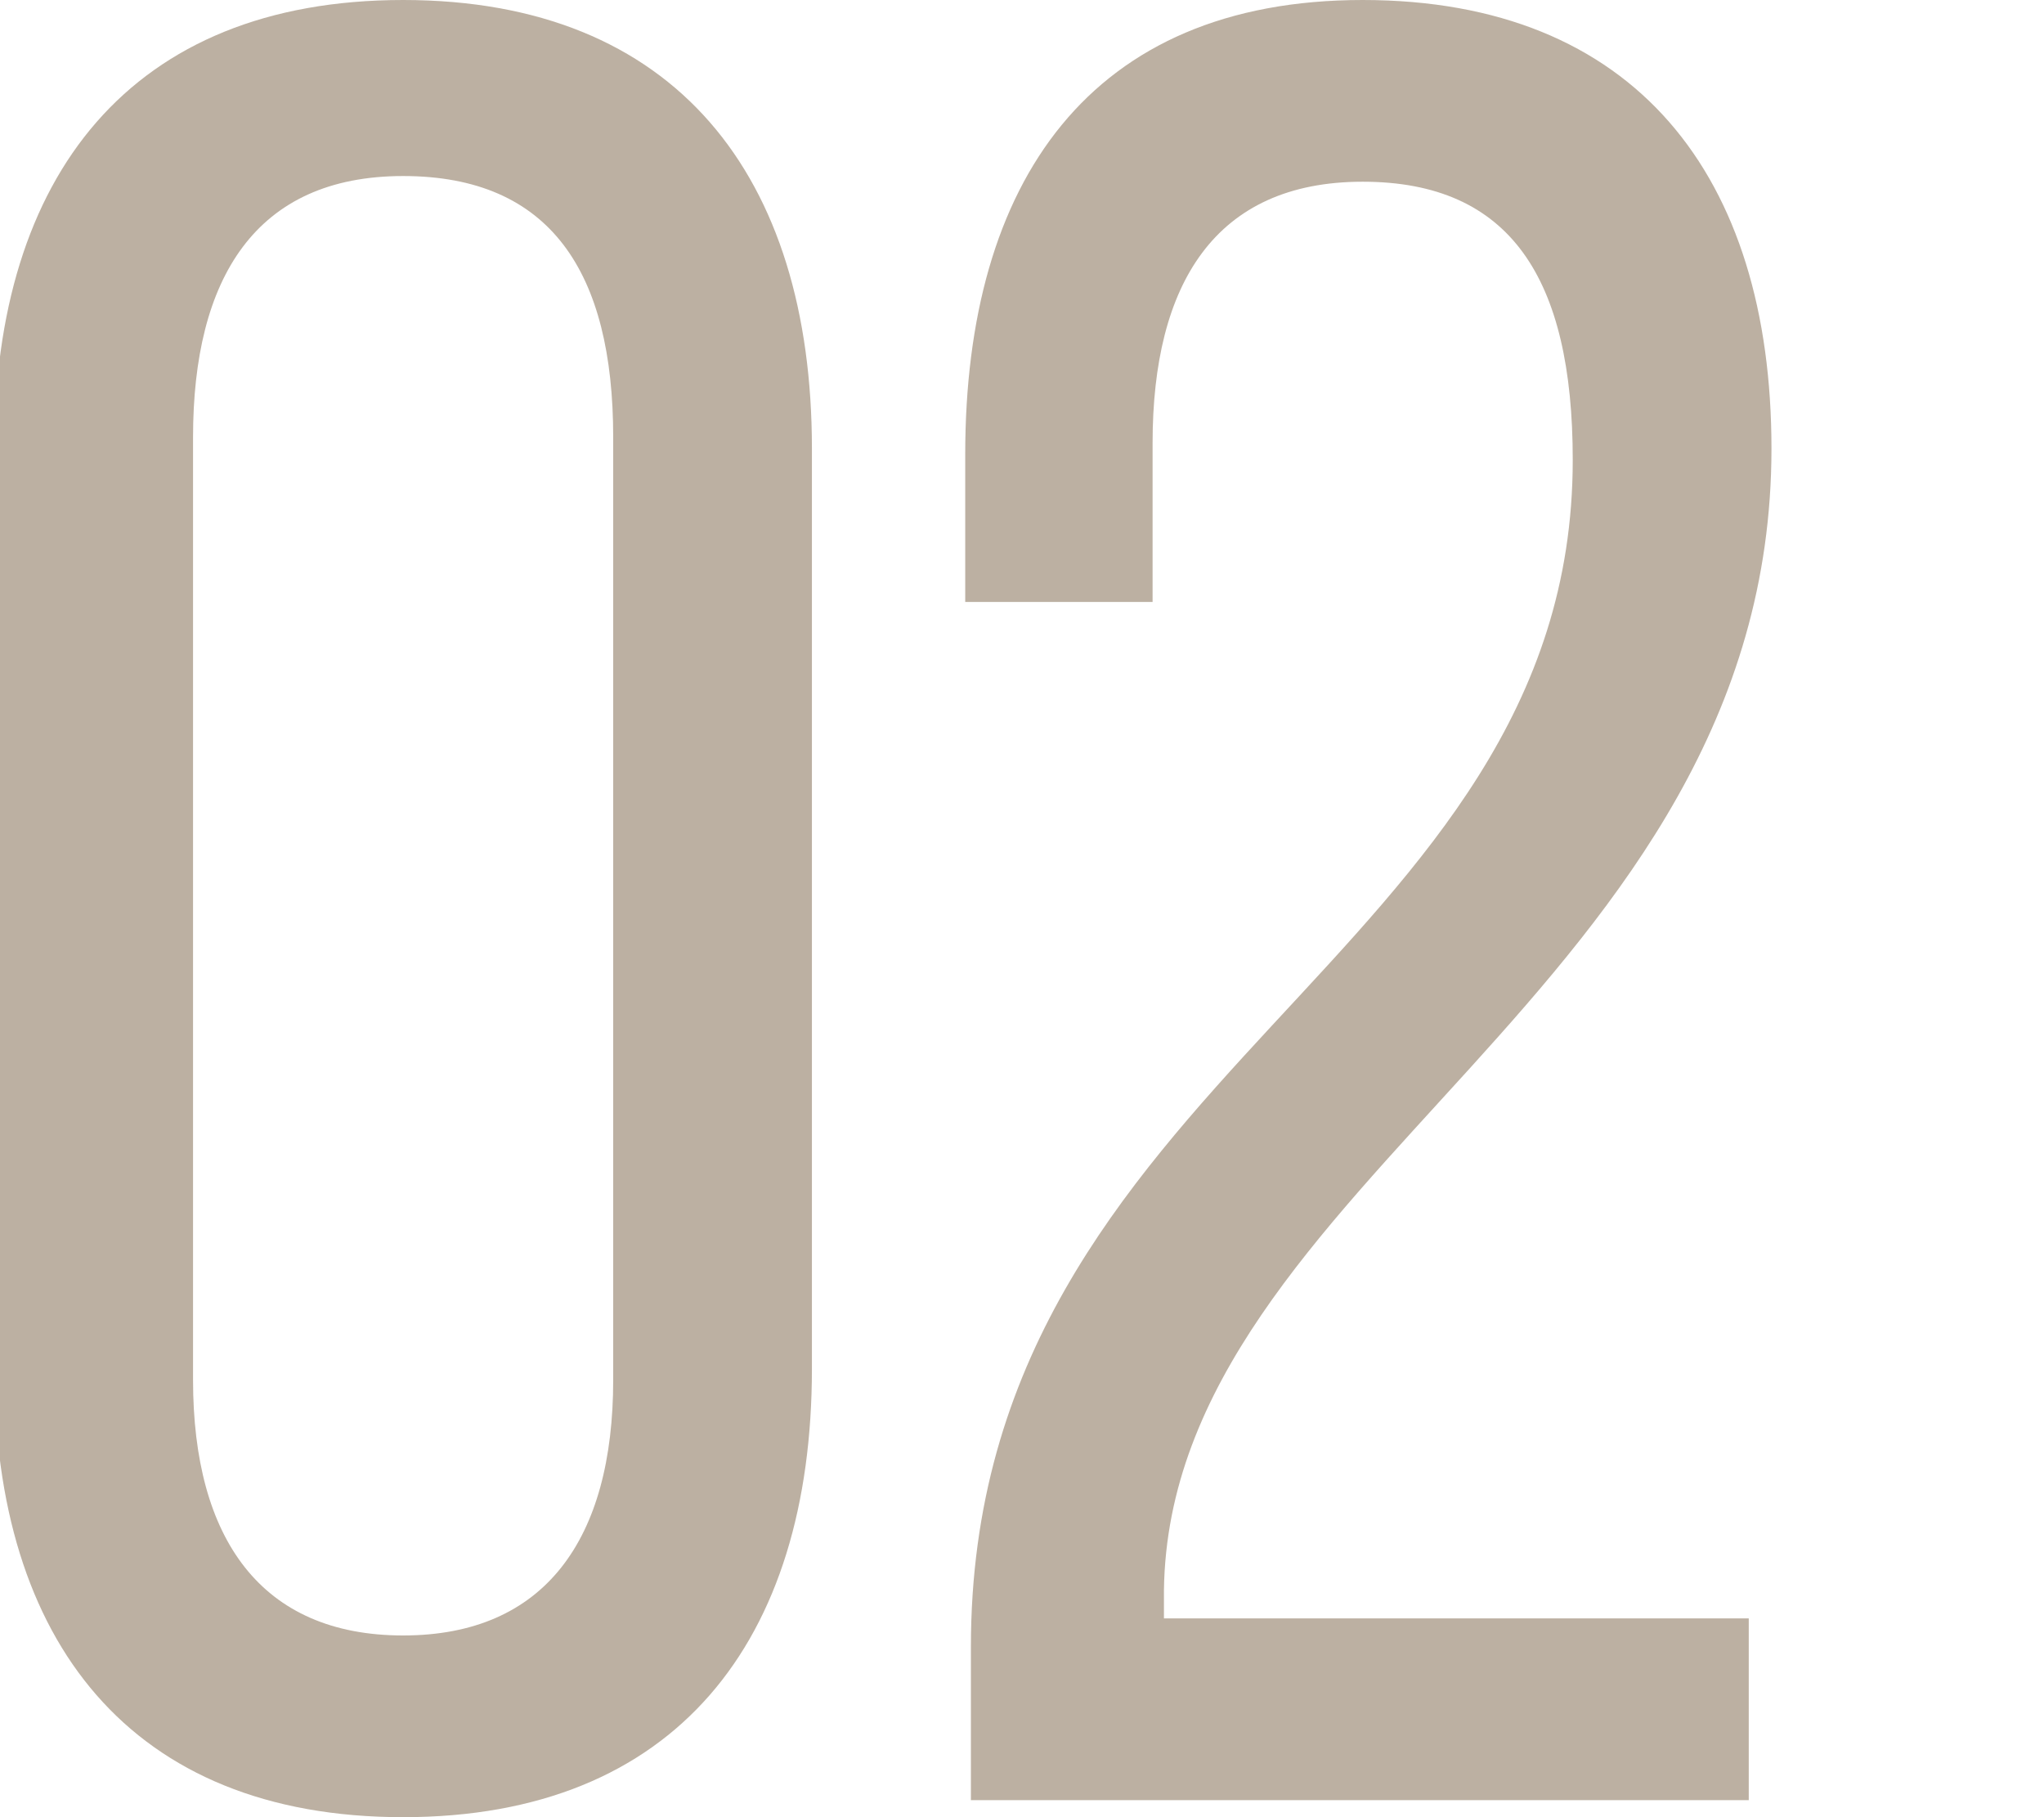 <?xml version="1.0" encoding="utf-8"?>
<!-- Generator: Adobe Illustrator 25.0.1, SVG Export Plug-In . SVG Version: 6.00 Build 0)  -->
<svg version="1.1" id="レイヤー_1" xmlns="http://www.w3.org/2000/svg" xmlns:xlink="http://www.w3.org/1999/xlink" x="0px"
	 y="0px" viewBox="0 0 36 32" style="enable-background:new 0 0 36 32;" xml:space="preserve">
<style type="text/css">
	.st0{opacity:0.6;}
	.st1{fill:#907C64;}
</style>
<g id="レイヤー_2_1_">
	<g id="レイヤー_1-2">
		<g class="st0">
			<path class="st1" d="M-0.1,7.9C-0.1,3.1,2.3,0,7.1,0s7.2,3.1,7.2,7.9v16.2c0,4.8-2.4,7.9-7.2,7.9s-7.2-3.1-7.2-7.9
				C-0.1,24.1-0.1,7.9-0.1,7.9z M3.4,24.3c0,2.8,1.2,4.5,3.7,4.5s3.7-1.7,3.7-4.5V7.7c0-2.9-1.1-4.6-3.7-4.6S3.4,4.9,3.4,7.7V24.3z"
				/>
			<path class="st1" d="M31.2,7.9c0,9.5-10.6,12.9-10.7,20.1v0.5h10.3v3.2H17.1V29c0-10.1,10.6-12.1,10.6-20.9
				c0-3.2-1.1-4.9-3.7-4.9S20.3,5,20.3,7.8v2.8H17V8c0-4.8,2.2-8,7-8S31.2,3.1,31.2,7.9z"/>
		</g>
	</g>
</g>
</svg>
